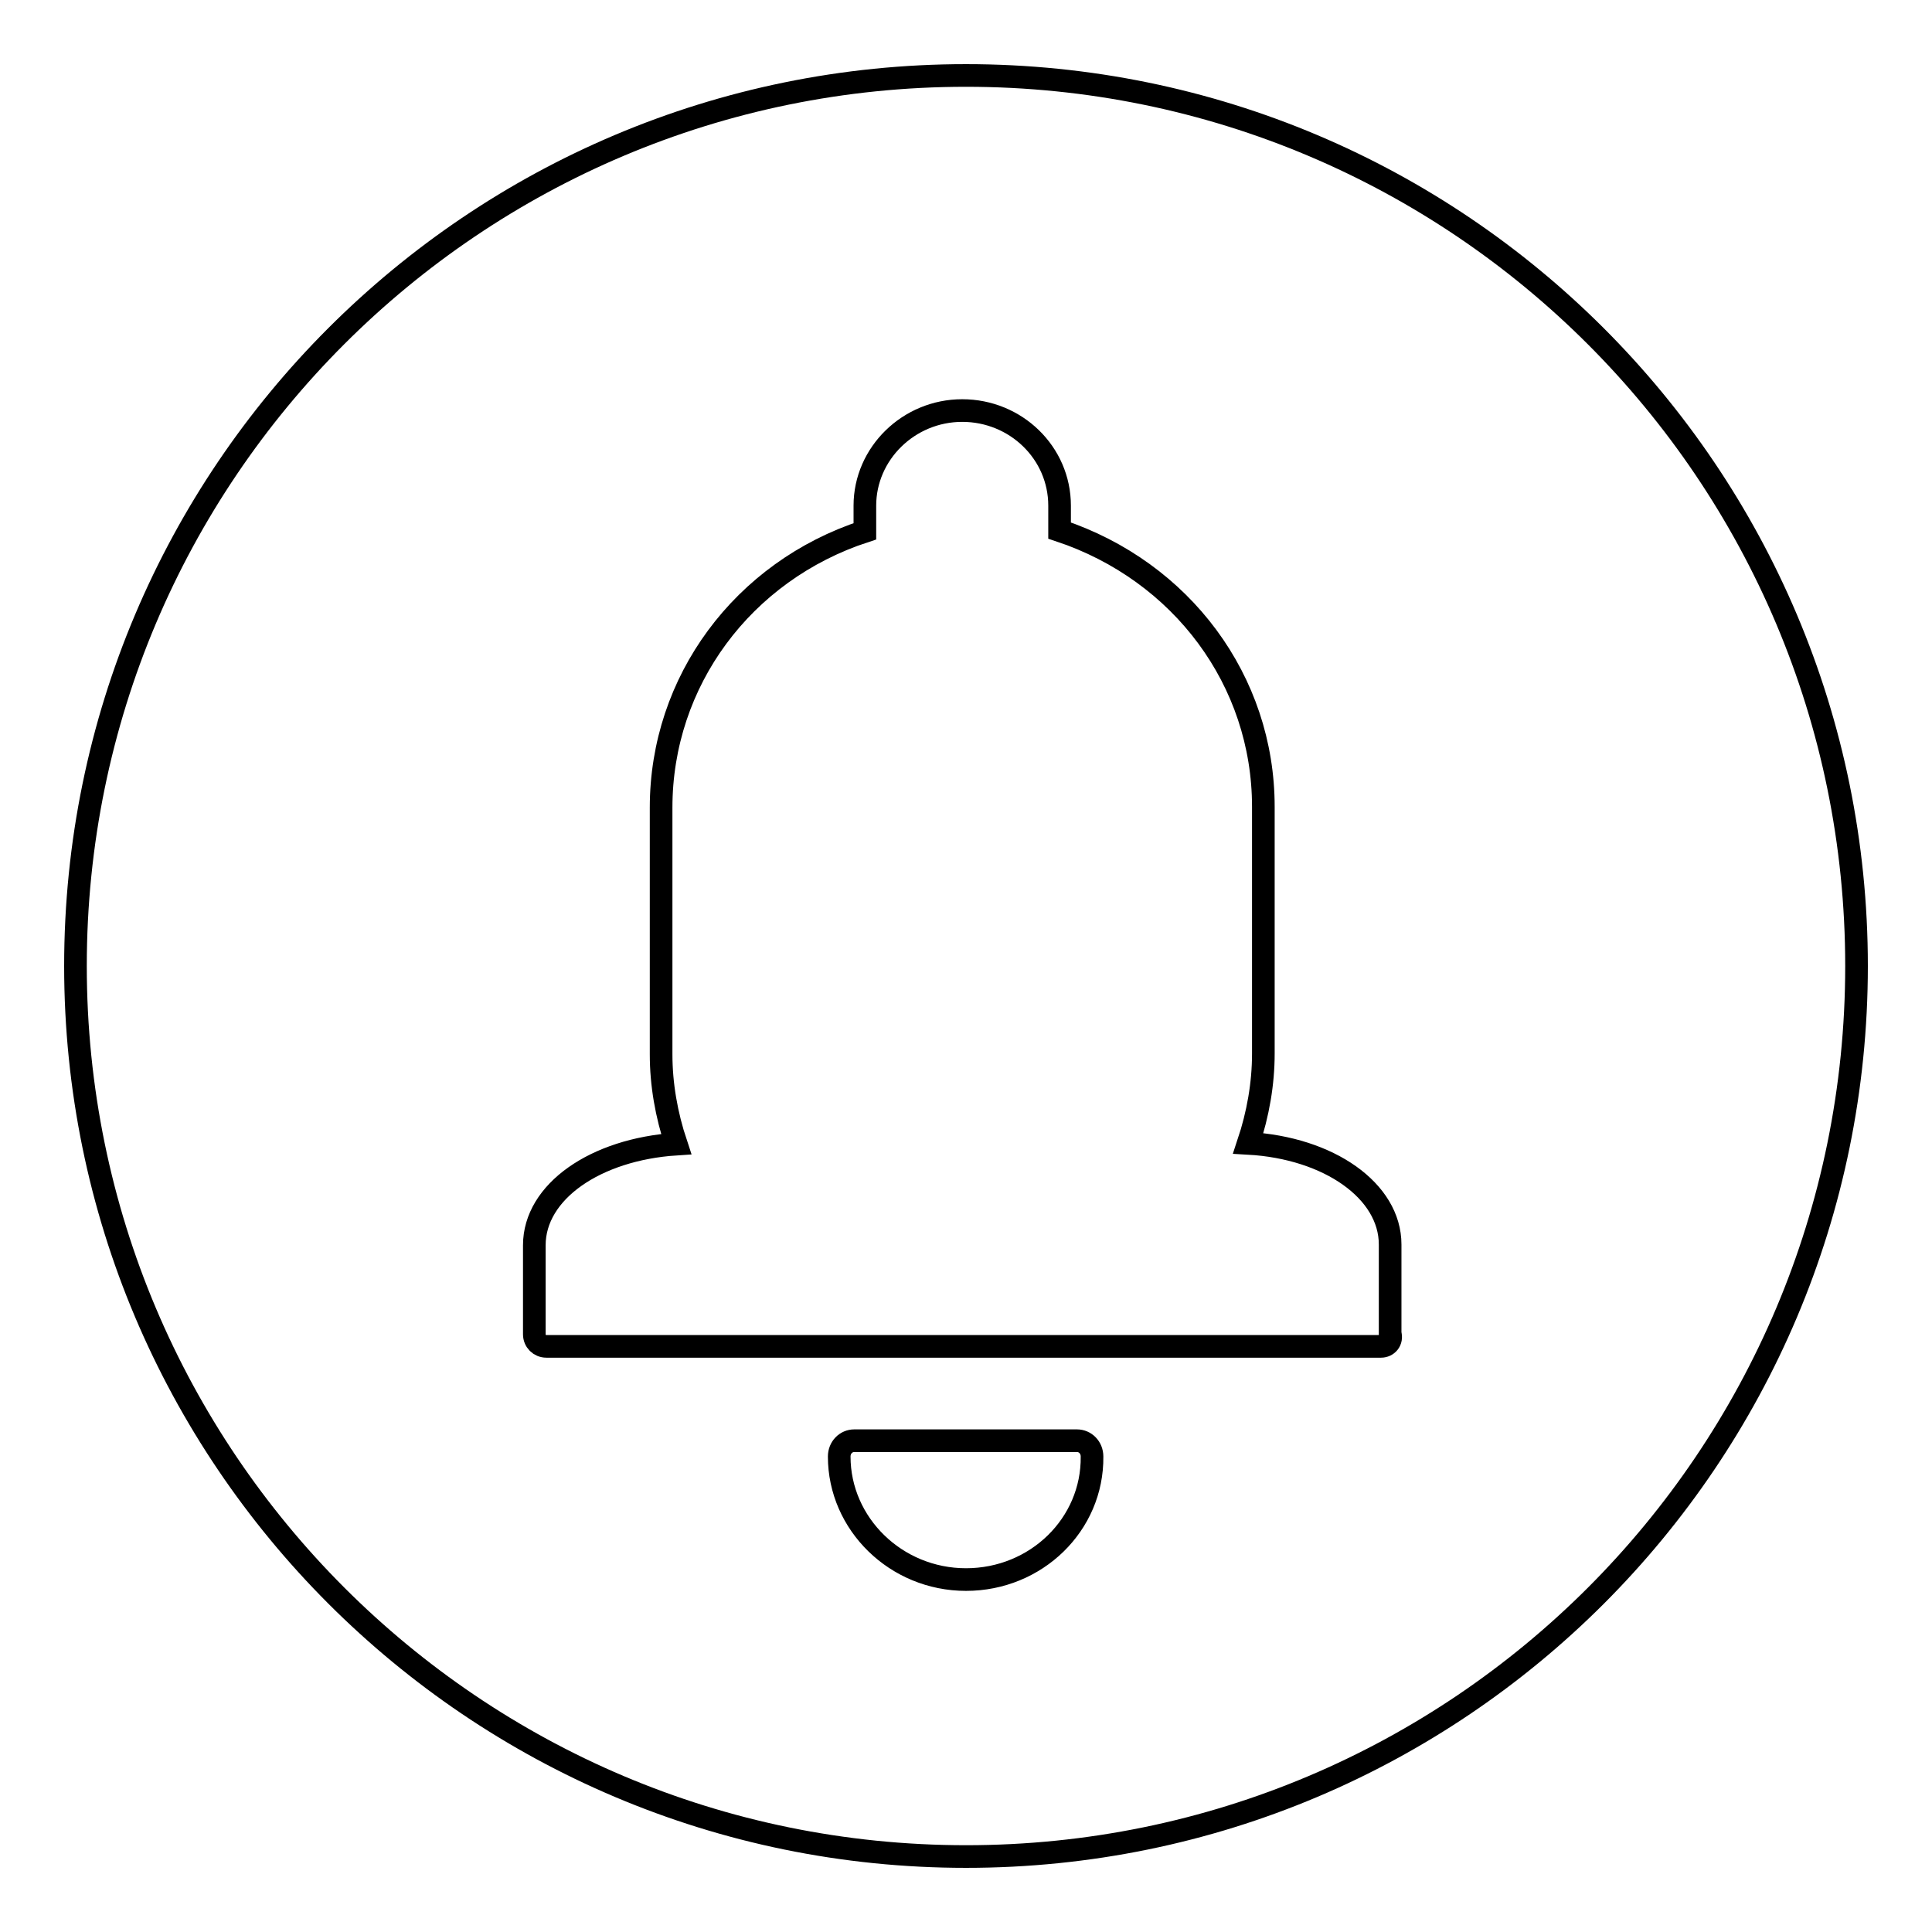 <?xml version="1.0" encoding="utf-8"?>
<!-- Svg Vector Icons : http://www.onlinewebfonts.com/icon -->
<!DOCTYPE svg PUBLIC "-//W3C//DTD SVG 1.1//EN" "http://www.w3.org/Graphics/SVG/1.1/DTD/svg11.dtd">
<svg version="1.1" xmlns="http://www.w3.org/2000/svg" xmlns:xlink="http://www.w3.org/1999/xlink" x="0px" y="0px" viewBox="0 0 256 256" enable-background="new 0 0 256 256" xml:space="preserve">
<g> <path stroke-width="3" fill-opacity="0" stroke="#000000"  d="M128,10C62.8,10,10,62.8,10,128c0,65.1,52.8,118,118,118c65.2,0,118-52.8,118-118C246,62.8,193.2,10,128,10 z M128,209.3c-9.3,0-16.8-7.4-16.8-16.3c0-1.2,0.9-2.1,2-2.1h29.5c1.1,0,2,0.9,2,2.1C144.8,202,137.3,209.3,128,209.3z M183,178.4 H72.4c-0.9,0-1.6-0.7-1.6-1.6V165c0-7.1,8.1-12.7,18.8-13.4c-1.3-3.9-2-7.9-2-11.9V107c0-16.7,10.8-31.3,27-36.6V67 c0-6.9,5.8-12.6,12.9-12.6c7.1,0,12.9,5.6,12.9,12.6v3.3c16.2,5.4,27,19.9,27,36.6v32.7c0,4-0.7,8-2,11.9 c10.7,0.6,18.8,6.3,18.8,13.4v11.8C184.5,177.7,183.8,178.4,183,178.4z"/></g>
</svg>